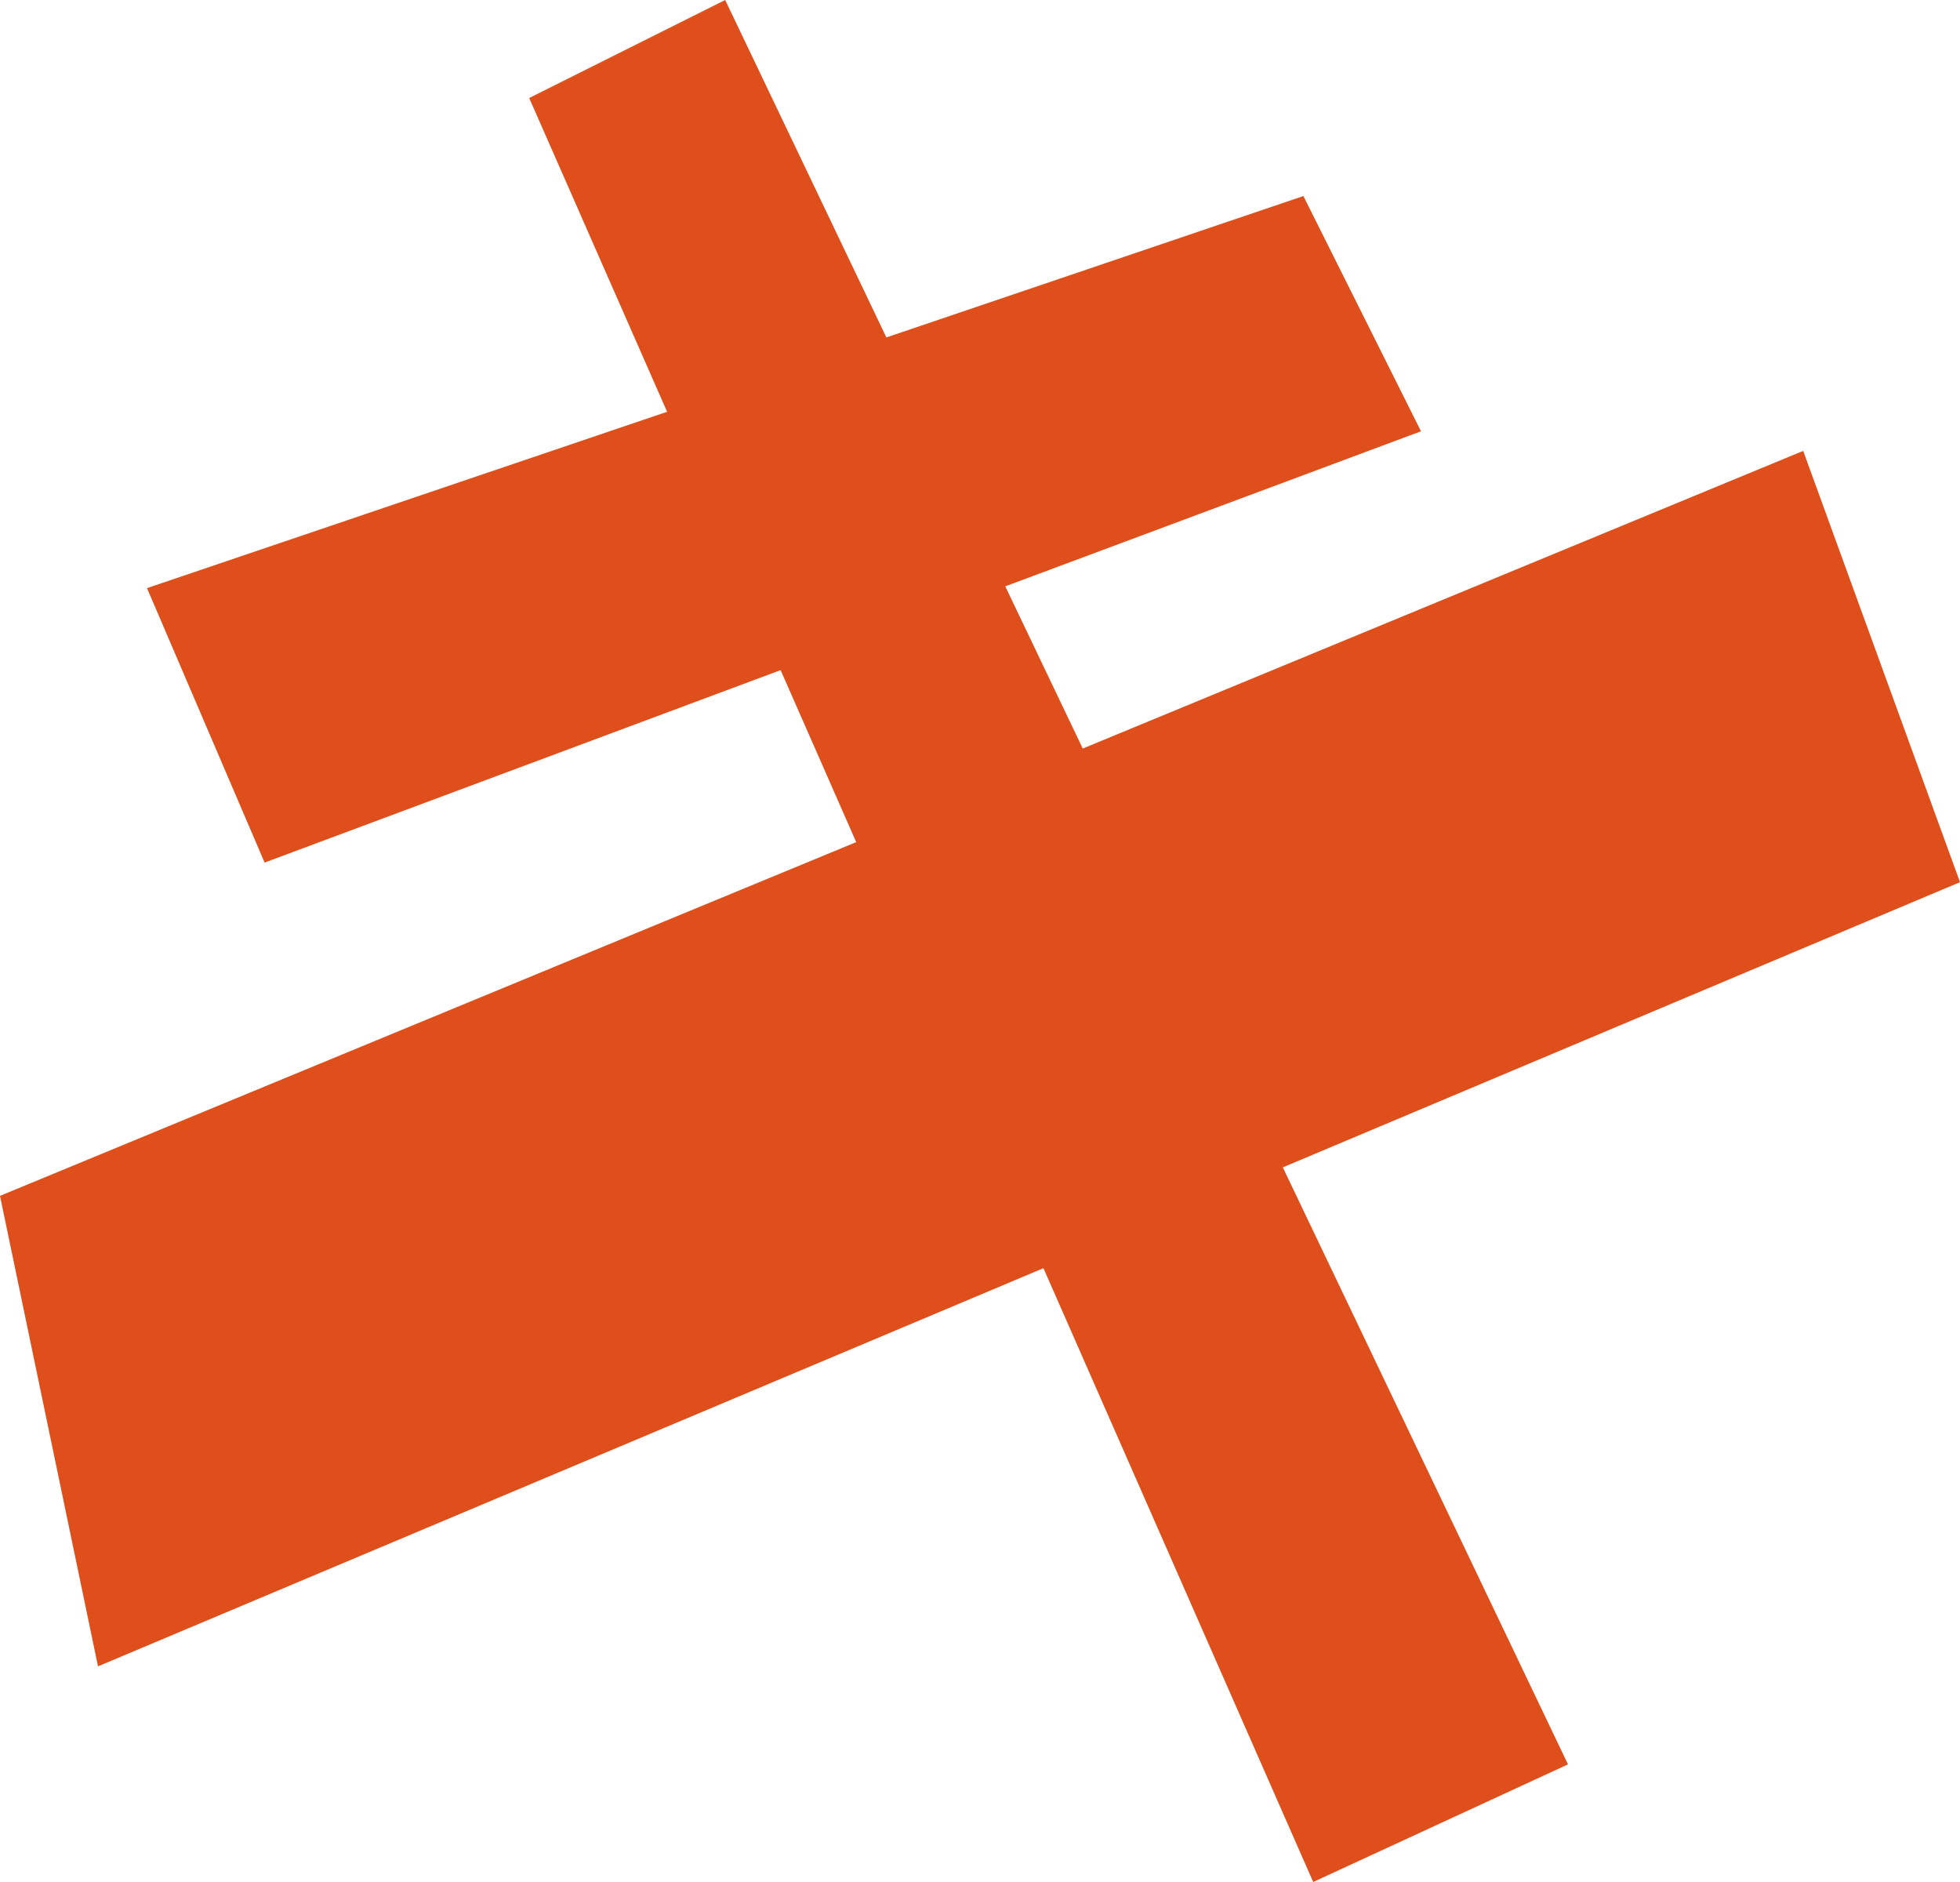<?xml version="1.0" encoding="UTF-8"?> <svg xmlns="http://www.w3.org/2000/svg" width="400" height="384" viewBox="0 0 400 384" fill="none"> <path d="M368 92L0 244L20 340L400 180L368 92Z" fill="#DF4F1B"></path> <path d="M290 88L54 176L30 120L266 40L290 88Z" fill="#DF4F1B"></path> <path d="M320 360L148 0L108 20L268 384L320 360Z" fill="#DF4F1B"></path> </svg> 